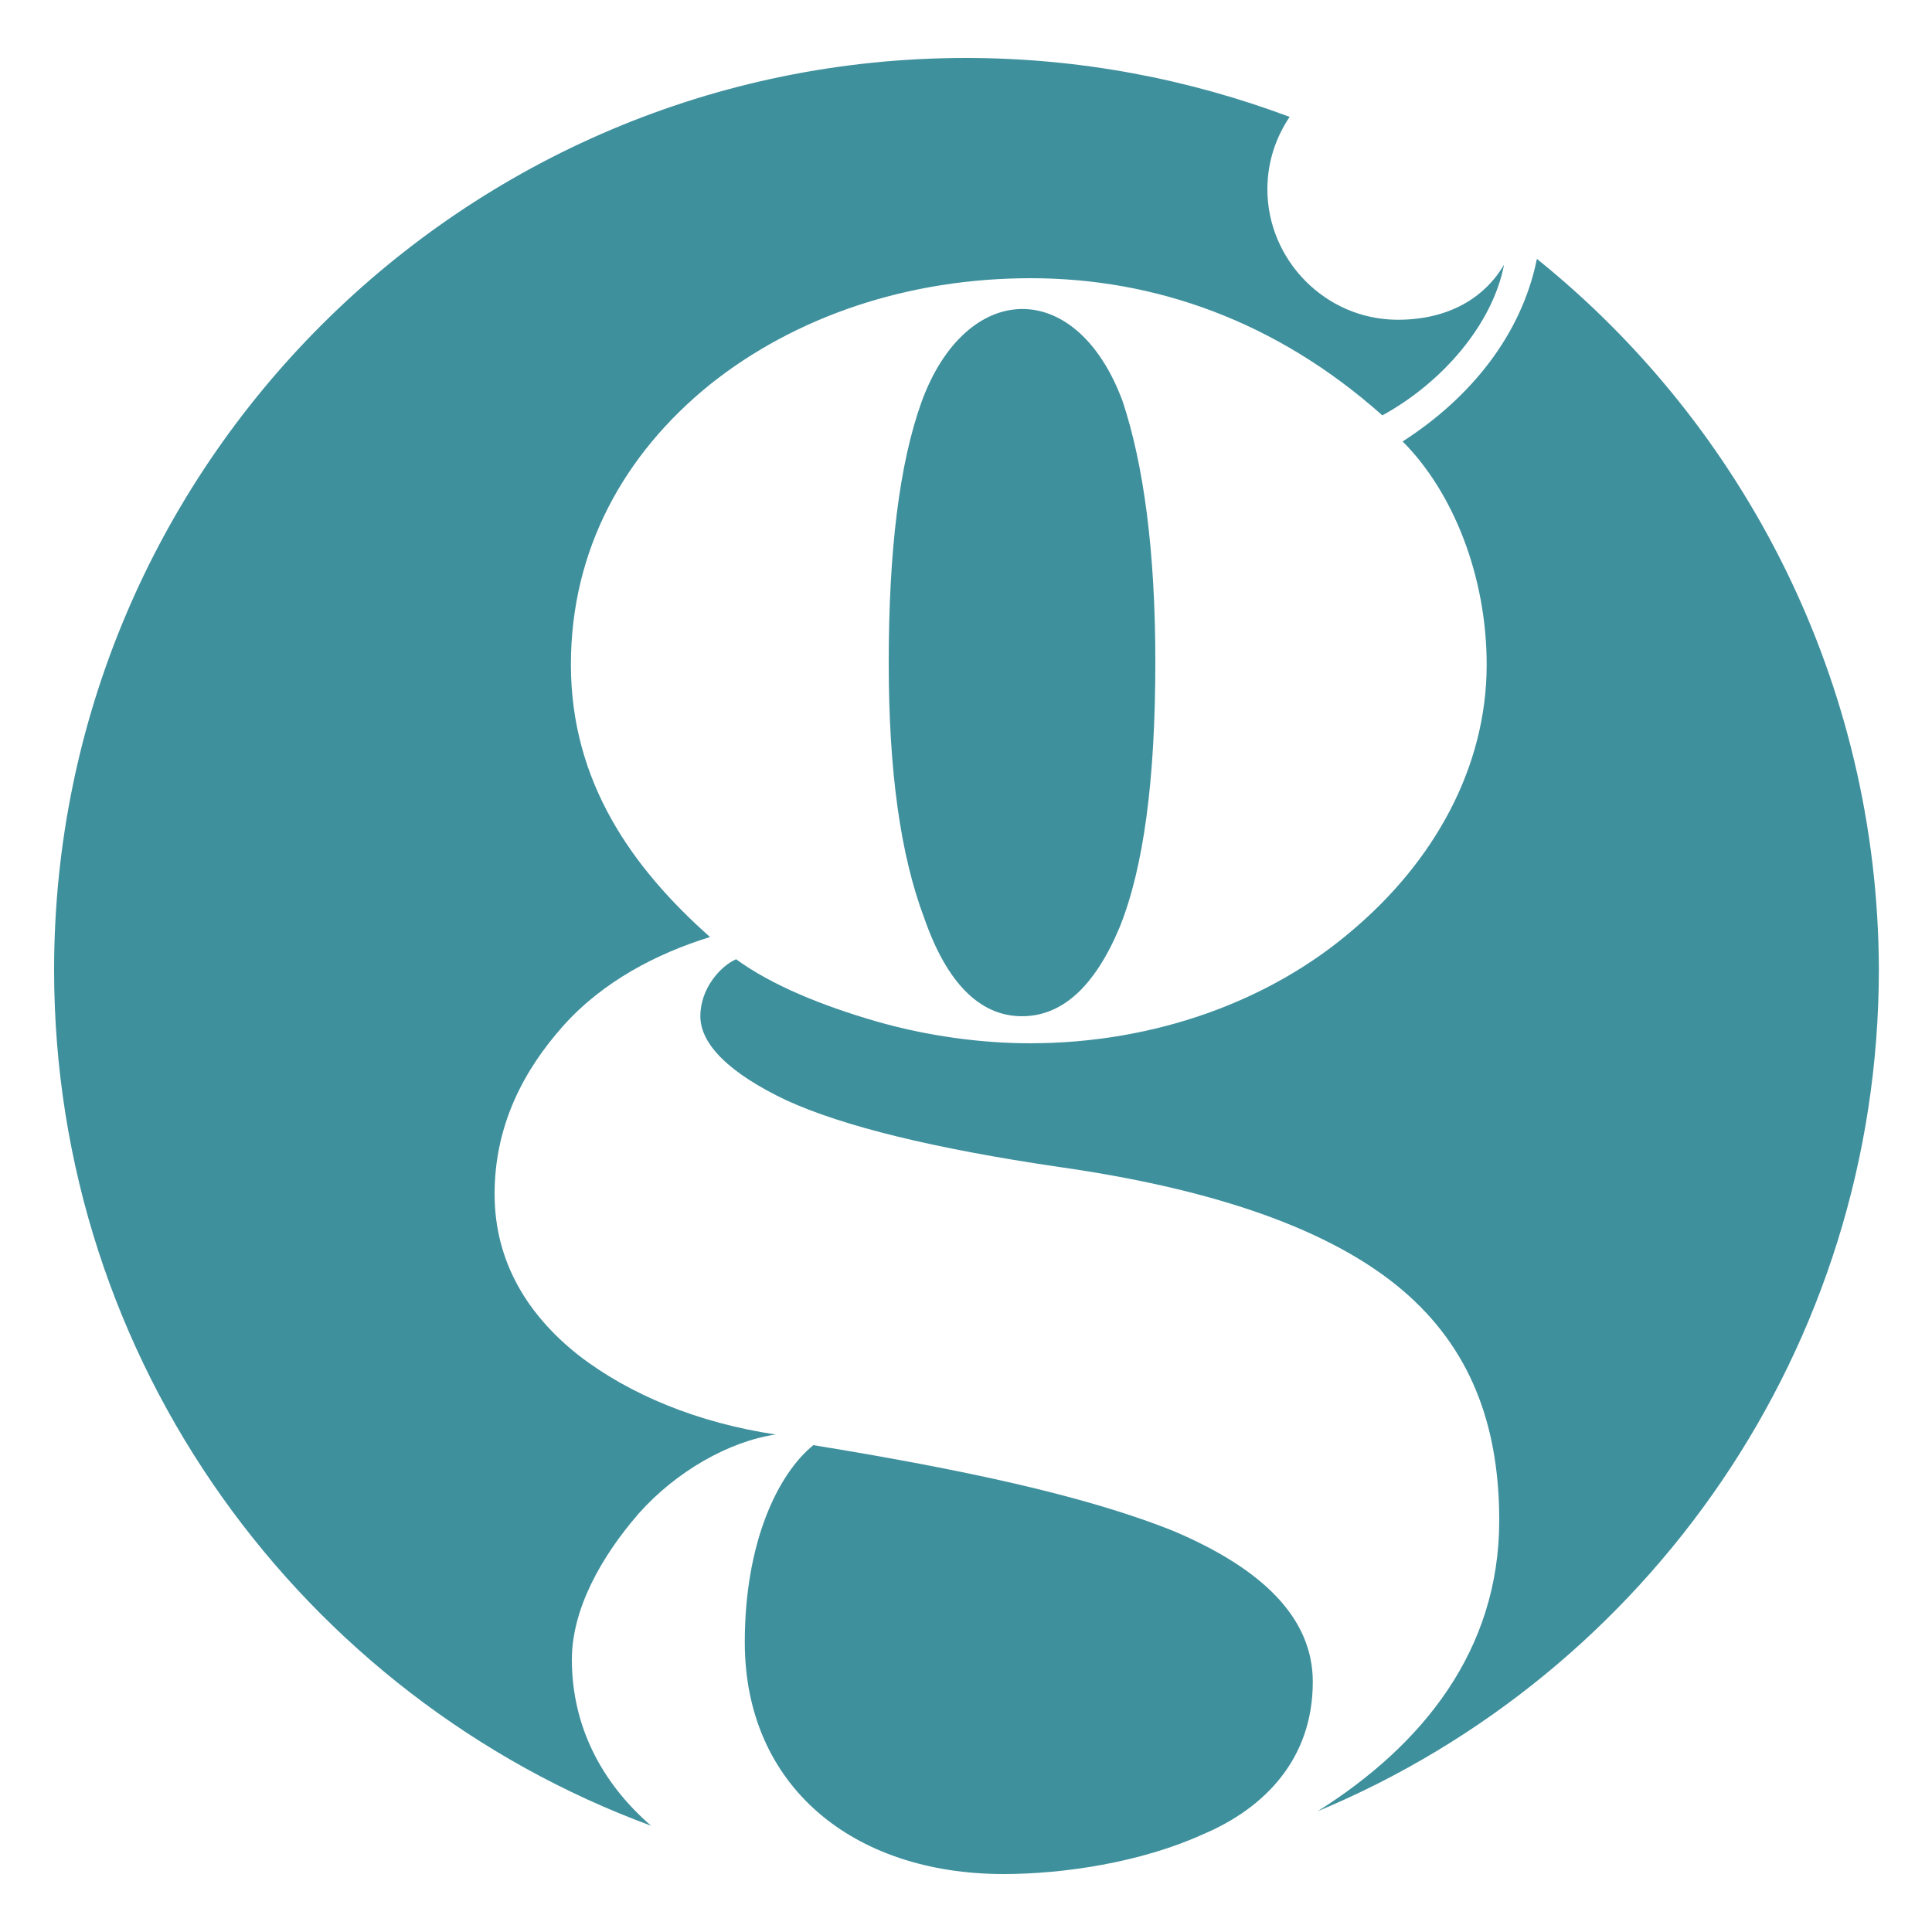 <?xml version="1.0" encoding="utf-8"?>
<!-- Generator: Adobe Illustrator 23.1.0, SVG Export Plug-In . SVG Version: 6.00 Build 0)  -->
<svg version="1.0" id="Livello_1" xmlns="http://www.w3.org/2000/svg" xmlns:xlink="http://www.w3.org/1999/xlink" x="0px" y="0px"
	 width="200px" height="200px" viewBox="0 0 200 200" style="enable-background:new 0 0 200 200;" xml:space="preserve">
<style type="text/css">
	.st0{fill:none;}
	.st1{fill:#3F909D;}
	.st2{fill:#4D93A2;}
</style>
<g>
	<g id="XMLID_9_">
		<path id="XMLID_14_" class="st1" d="M95.4,41.6C93.1,48,92,57,92,68.6c0,11.2,1.2,19.9,3.7,26.5c2.3,6.6,5.7,10.1,10.1,10.1
			c4.1,0,7.5-3,10.1-9.2c2.5-6.2,3.7-15.3,3.7-27.5c0-11.4-1.2-20.4-3.4-27C111.4,28.6,100,29,95.4,41.6z"/>
		<path id="XMLID_13_" class="st1" d="M59.2,171.8c0-5.2,3-10.6,6.9-15.1c3.9-4.4,9.4-7.5,14.2-8.2c-8-1.2-15.1-4.1-20.4-8.2
			c-5.2-4.1-8.7-9.6-8.7-16.7c0-7.1,3-12.8,7.1-17.4S68,98.7,73.5,97c-8-7.1-14.4-16-14.4-28.2c0-11.9,5.5-21.8,14.4-29
			c8.9-7.1,20.6-11,33.2-11c12.8,0,25.4,4.4,36.4,14.2c6.2-3.4,11.4-9.4,12.6-15.6c-2,3.4-5.7,5.7-11,5.7c-7.5,0-13.5-6.2-13.5-13.5
			c0-2.9,0.9-5.4,2.3-7.5C123.1,8.2,111.8,6,100,6C47.9,6,5.6,48.3,5.6,100.4c0,40.6,25.7,75.3,61.8,88.6
			C62.2,184.5,59.2,178.6,59.2,171.8z"/>
		<path id="XMLID_12_" class="st1" d="M121.5,158.5c-9.2-3.7-22-6.4-37.3-8.9c-3.7,3-7.1,10.1-7.1,20.4c0,14.9,11.2,24,26.8,24
			c6.2,0,14.2-1.2,20.6-4.1c6.4-2.7,11.4-7.8,11.4-15.8C135.9,167.5,130.7,162.4,121.5,158.5z"/>
		<path id="XMLID_11_" class="st1" d="M159.1,26.8c-1.6,7.9-6.9,14.4-13.9,18.9c5.2,5.2,8.7,13.9,8.7,23.1
			c0,10.7-5.5,20.4-13.9,27.5c-8.5,7.3-20.4,11.7-33.4,11.7c-4.8,0-10.5-0.7-16-2.3s-10.7-3.7-14.4-6.4c-1.6,0.7-3.7,3-3.7,5.9
			s3,5.9,8.9,8.7c5.9,2.7,15.3,5,28.2,6.9c17.6,2.5,29.3,7.1,36.2,13.3c6.9,6.2,9.4,14.2,9.4,23.3c0,13.5-8,23.3-18.8,30.1
			c34.1-14.2,58.1-47.9,58.1-87.2C194.4,70.7,180.6,44.1,159.1,26.8z"/>
	</g>
</g>
</svg>

